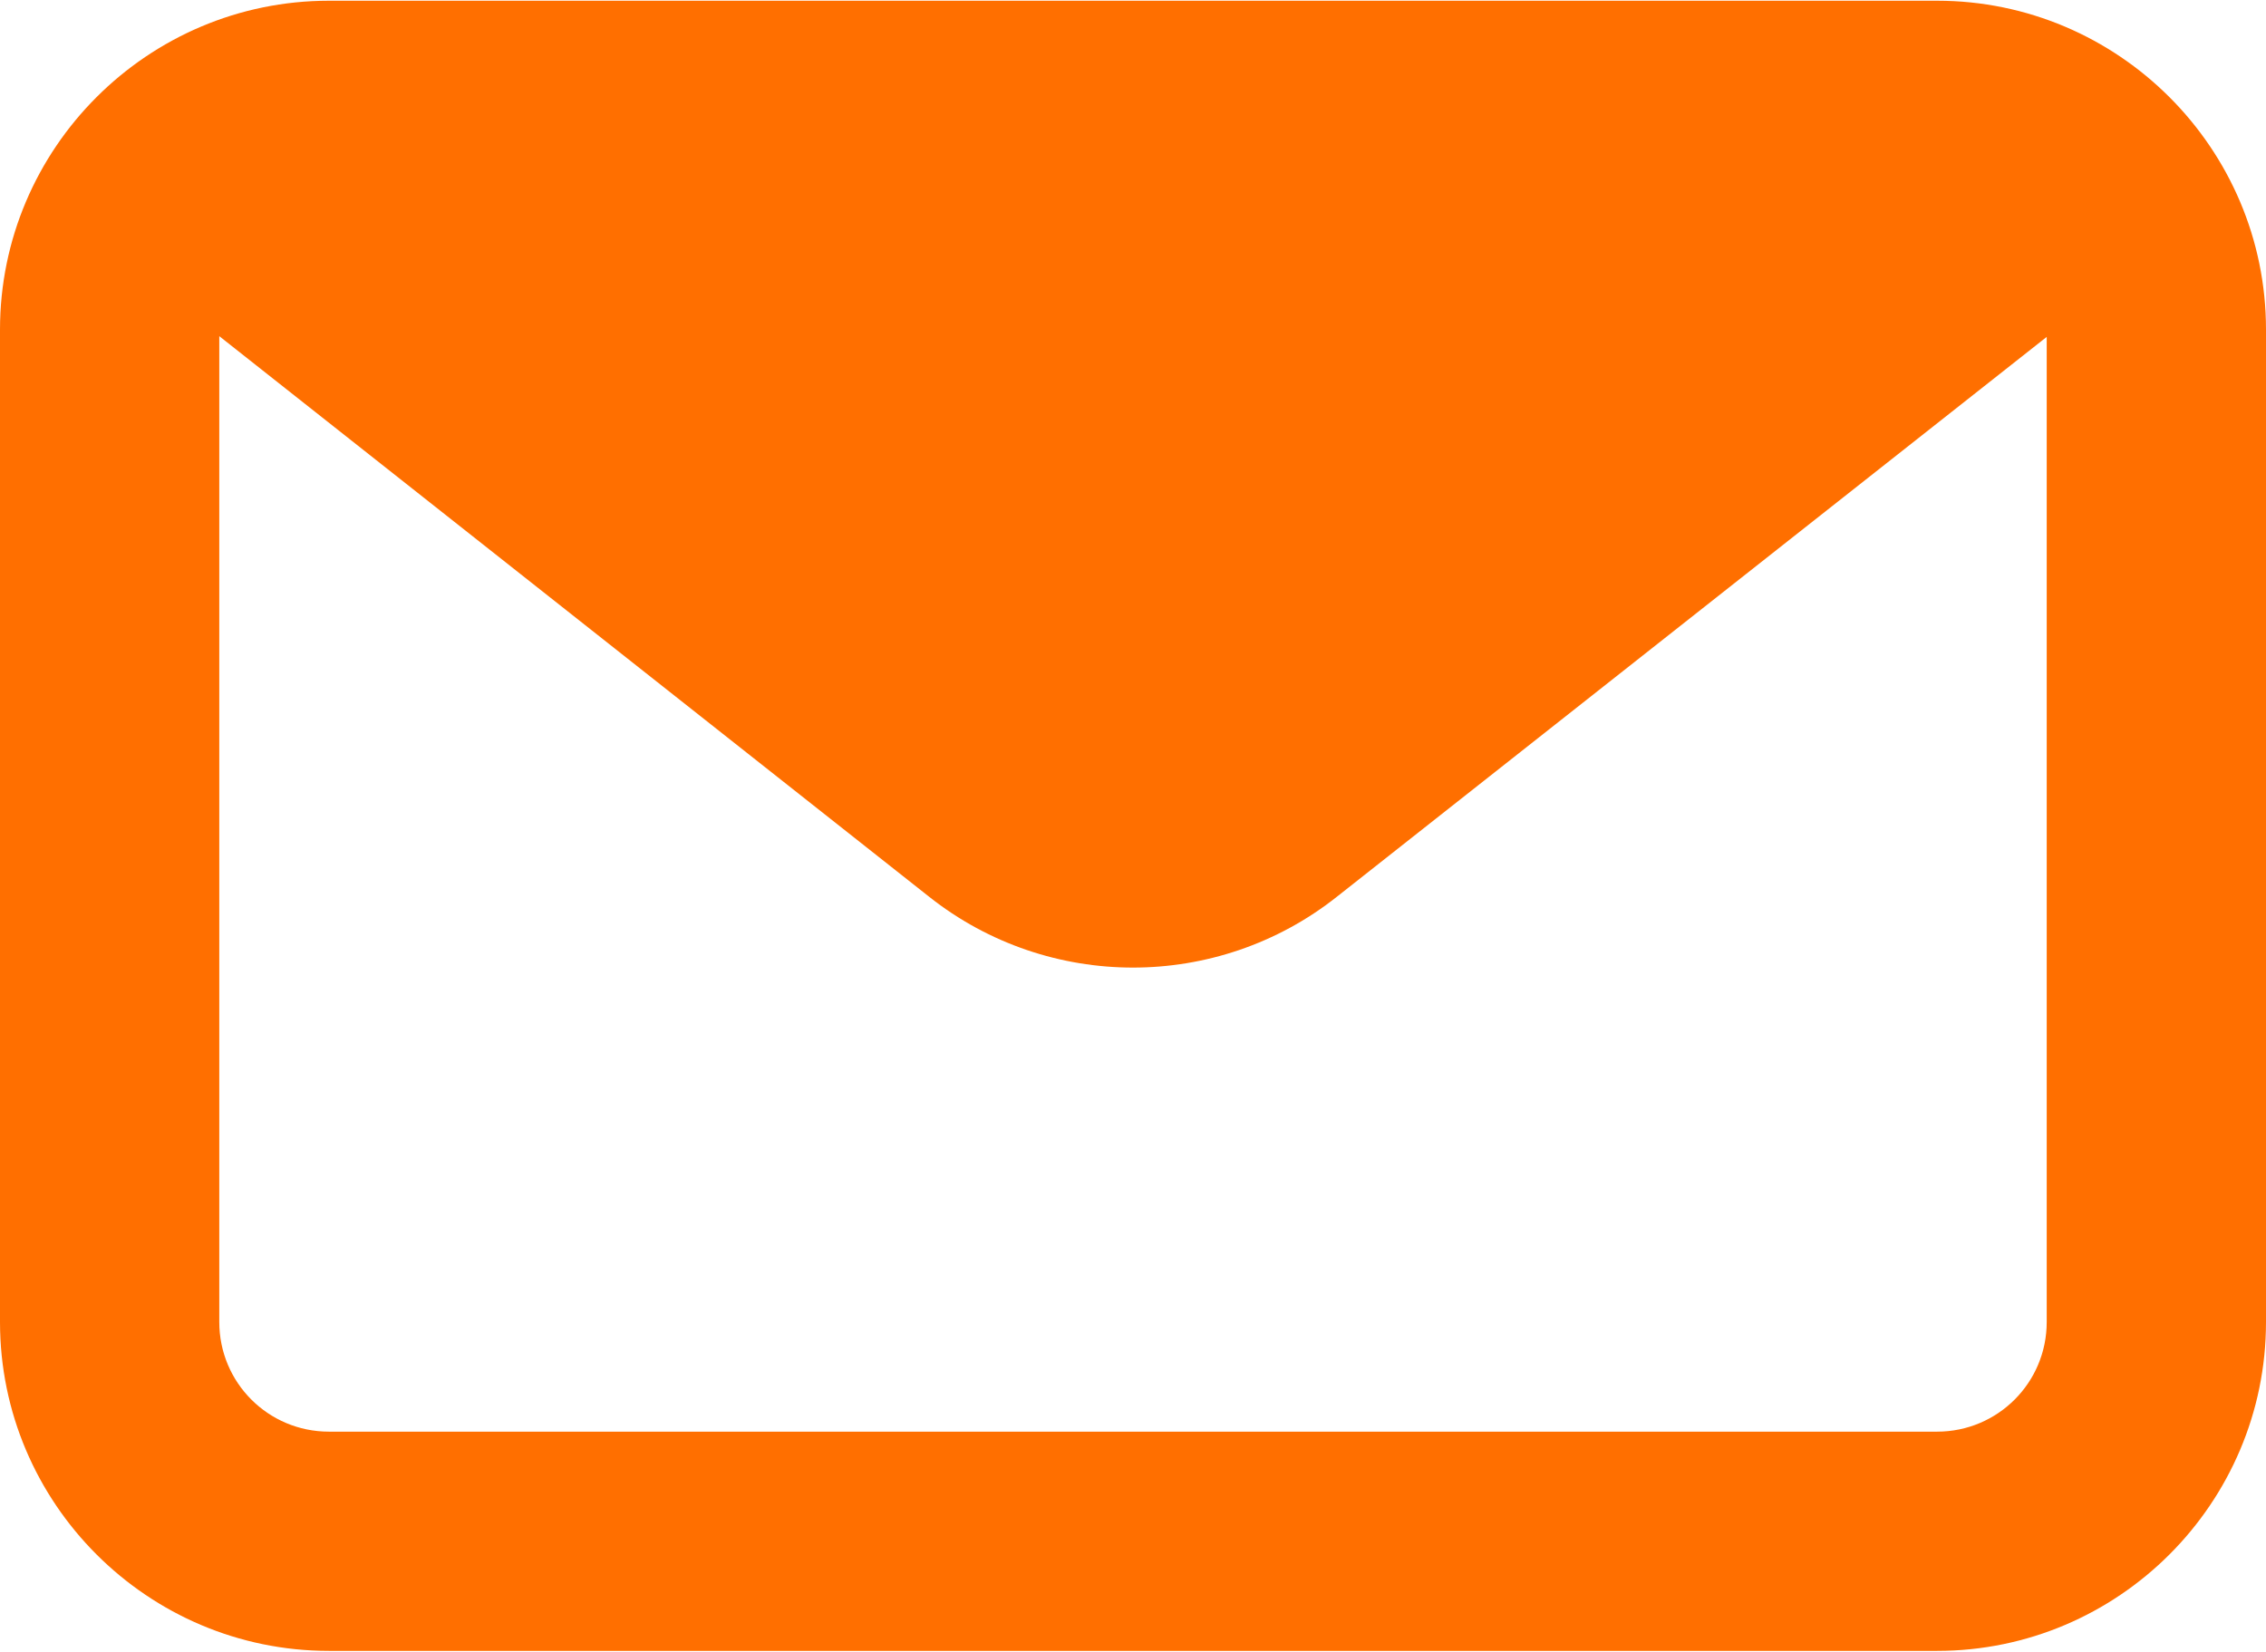 <?xml version="1.0" encoding="UTF-8" standalone="no"?><svg xmlns="http://www.w3.org/2000/svg" xmlns:xlink="http://www.w3.org/1999/xlink" fill="#ff6f00" height="22.6" preserveAspectRatio="xMidYMid meet" version="1" viewBox="0.5 4.7 31.0 22.6" width="31" zoomAndPan="magnify"><g id="change1_1"><path d="M27,4.71H5c-2.48,0-4.5,2.02-4.5,4.5v13.58c0,2.48,2.02,4.5,4.5,4.5h22c2.48,0,4.5-2.02,4.5-4.5 V9.21C31.5,6.73,29.48,4.71,27,4.71z M28.5,22.79c0,0.83-0.67,1.5-1.5,1.5H5 c-0.83,0-1.5-0.67-1.5-1.5V9.3l9.71,7.67C14.03,17.62,15.02,17.94,16,17.94s1.97-0.32,2.79-0.97 L28.5,9.31V22.79z" fill="inherit"/></g></svg>